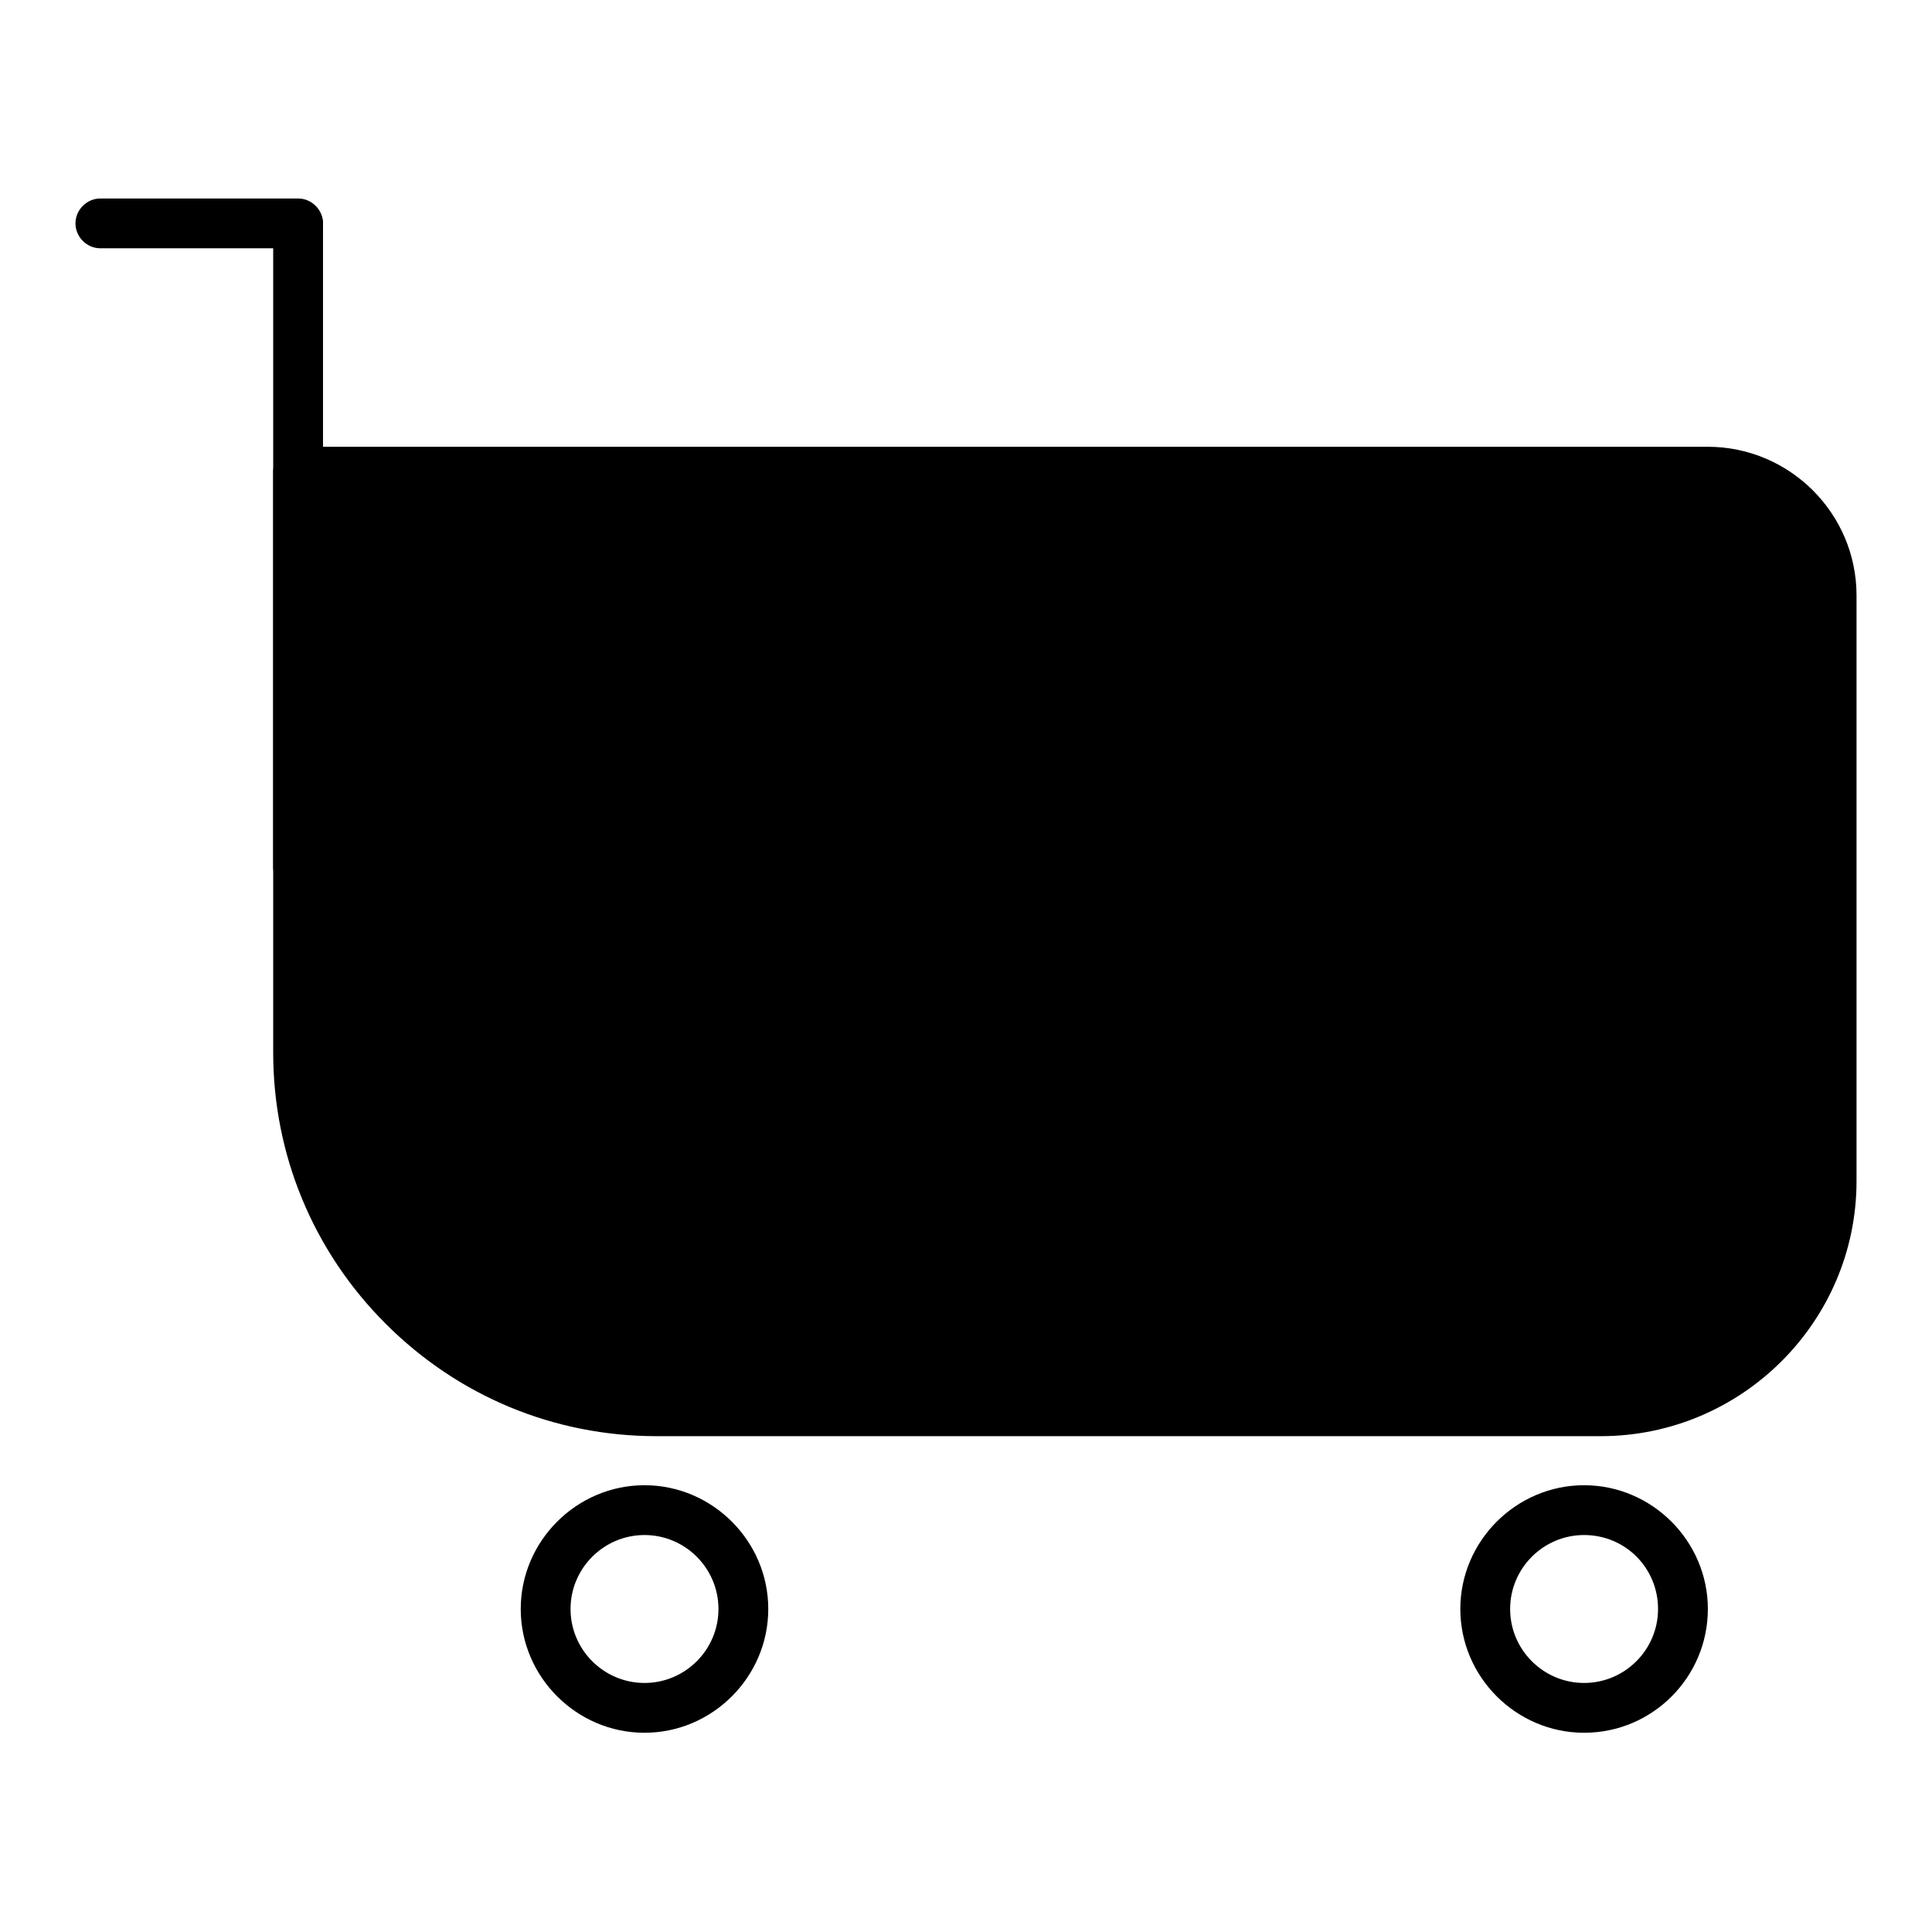 <?xml version="1.0" encoding="utf-8"?>
<!-- Svg Vector Icons : http://www.onlinewebfonts.com/icon -->
<!DOCTYPE svg PUBLIC "-//W3C//DTD SVG 1.1//EN" "http://www.w3.org/Graphics/SVG/1.1/DTD/svg11.dtd">
<svg version="1.1" xmlns="http://www.w3.org/2000/svg" xmlns:xlink="http://www.w3.org/1999/xlink" x="0px" y="0px" viewBox="0 0 256 256" enable-background="new 0 0 256 256" xml:space="preserve">
<g> <path fill="#000000" d="M212.1,187H87c-26.2,0-47.5-21.3-47.5-47.5v-77h186.8c9.1,0,16.4,7.3,16.4,16.4v77.6 C242.7,173.3,229,187,212.1,187L212.1,187z"/> <path fill="#000000" d="M212.1,190.3H87c-13.6,0-26.3-5.3-35.9-14.9c-9.6-9.6-14.9-22.4-14.9-35.9v-77c0-1.8,1.5-3.3,3.3-3.3h186.8 c10.8,0,19.7,8.8,19.7,19.7v77.6C246,175.1,230.8,190.3,212.1,190.3L212.1,190.3z M42.8,65.7v73.7c0,24.4,19.8,44.3,44.3,44.3 h125.1c15.1,0,27.3-12.3,27.3-27.3V78.8c0-7.2-5.9-13.1-13.1-13.1H42.8z"/> <path fill="#000000" d="M203.4,164c-1.8,0-3.3-1.5-3.3-3.3v-7.4c0-1.8,1.5-3.3,3.3-3.3c1.8,0,3.3,1.5,3.3,3.3v7.4 C206.7,162.6,205.2,164,203.4,164z M203.4,144.4c-1.8,0-3.3-1.5-3.3-3.3V75.6c0-1.8,1.5-3.3,3.3-3.3c1.8,0,3.3,1.5,3.3,3.3v65.6 C206.7,142.9,205.2,144.4,203.4,144.4z"/> <path fill="#000000" d="M39.5,118.2c-1.8,0-3.3-1.5-3.3-3.3V29.7c0-1.8,1.5-3.3,3.3-3.3c1.8,0,3.3,1.5,3.3,3.3v85.2 C42.8,116.7,41.3,118.2,39.5,118.2z"/> <path fill="#000000" d="M39.5,32.9H13.3c-1.8,0-3.3-1.5-3.3-3.3s1.5-3.3,3.3-3.3h26.2c1.8,0,3.3,1.5,3.3,3.3S41.3,32.9,39.5,32.9z  M85.4,229.6c-9,0-16.4-7.4-16.4-16.4s7.4-16.4,16.4-16.4c9,0,16.4,7.4,16.4,16.4S94.4,229.6,85.4,229.6z M85.4,203.4 c-5.4,0-9.8,4.4-9.8,9.8s4.4,9.8,9.8,9.8c5.4,0,9.8-4.4,9.8-9.8S90.8,203.4,85.4,203.4z"/> <path fill="#000000" d="M209.9,229.6c-9,0-16.4-7.4-16.4-16.4s7.4-16.4,16.4-16.4c9,0,16.4,7.4,16.4,16.4S219,229.6,209.9,229.6z  M209.9,203.4c-5.4,0-9.8,4.4-9.8,9.8s4.4,9.8,9.8,9.8s9.8-4.4,9.8-9.8S215.4,203.4,209.9,203.4z"/></g>
</svg>